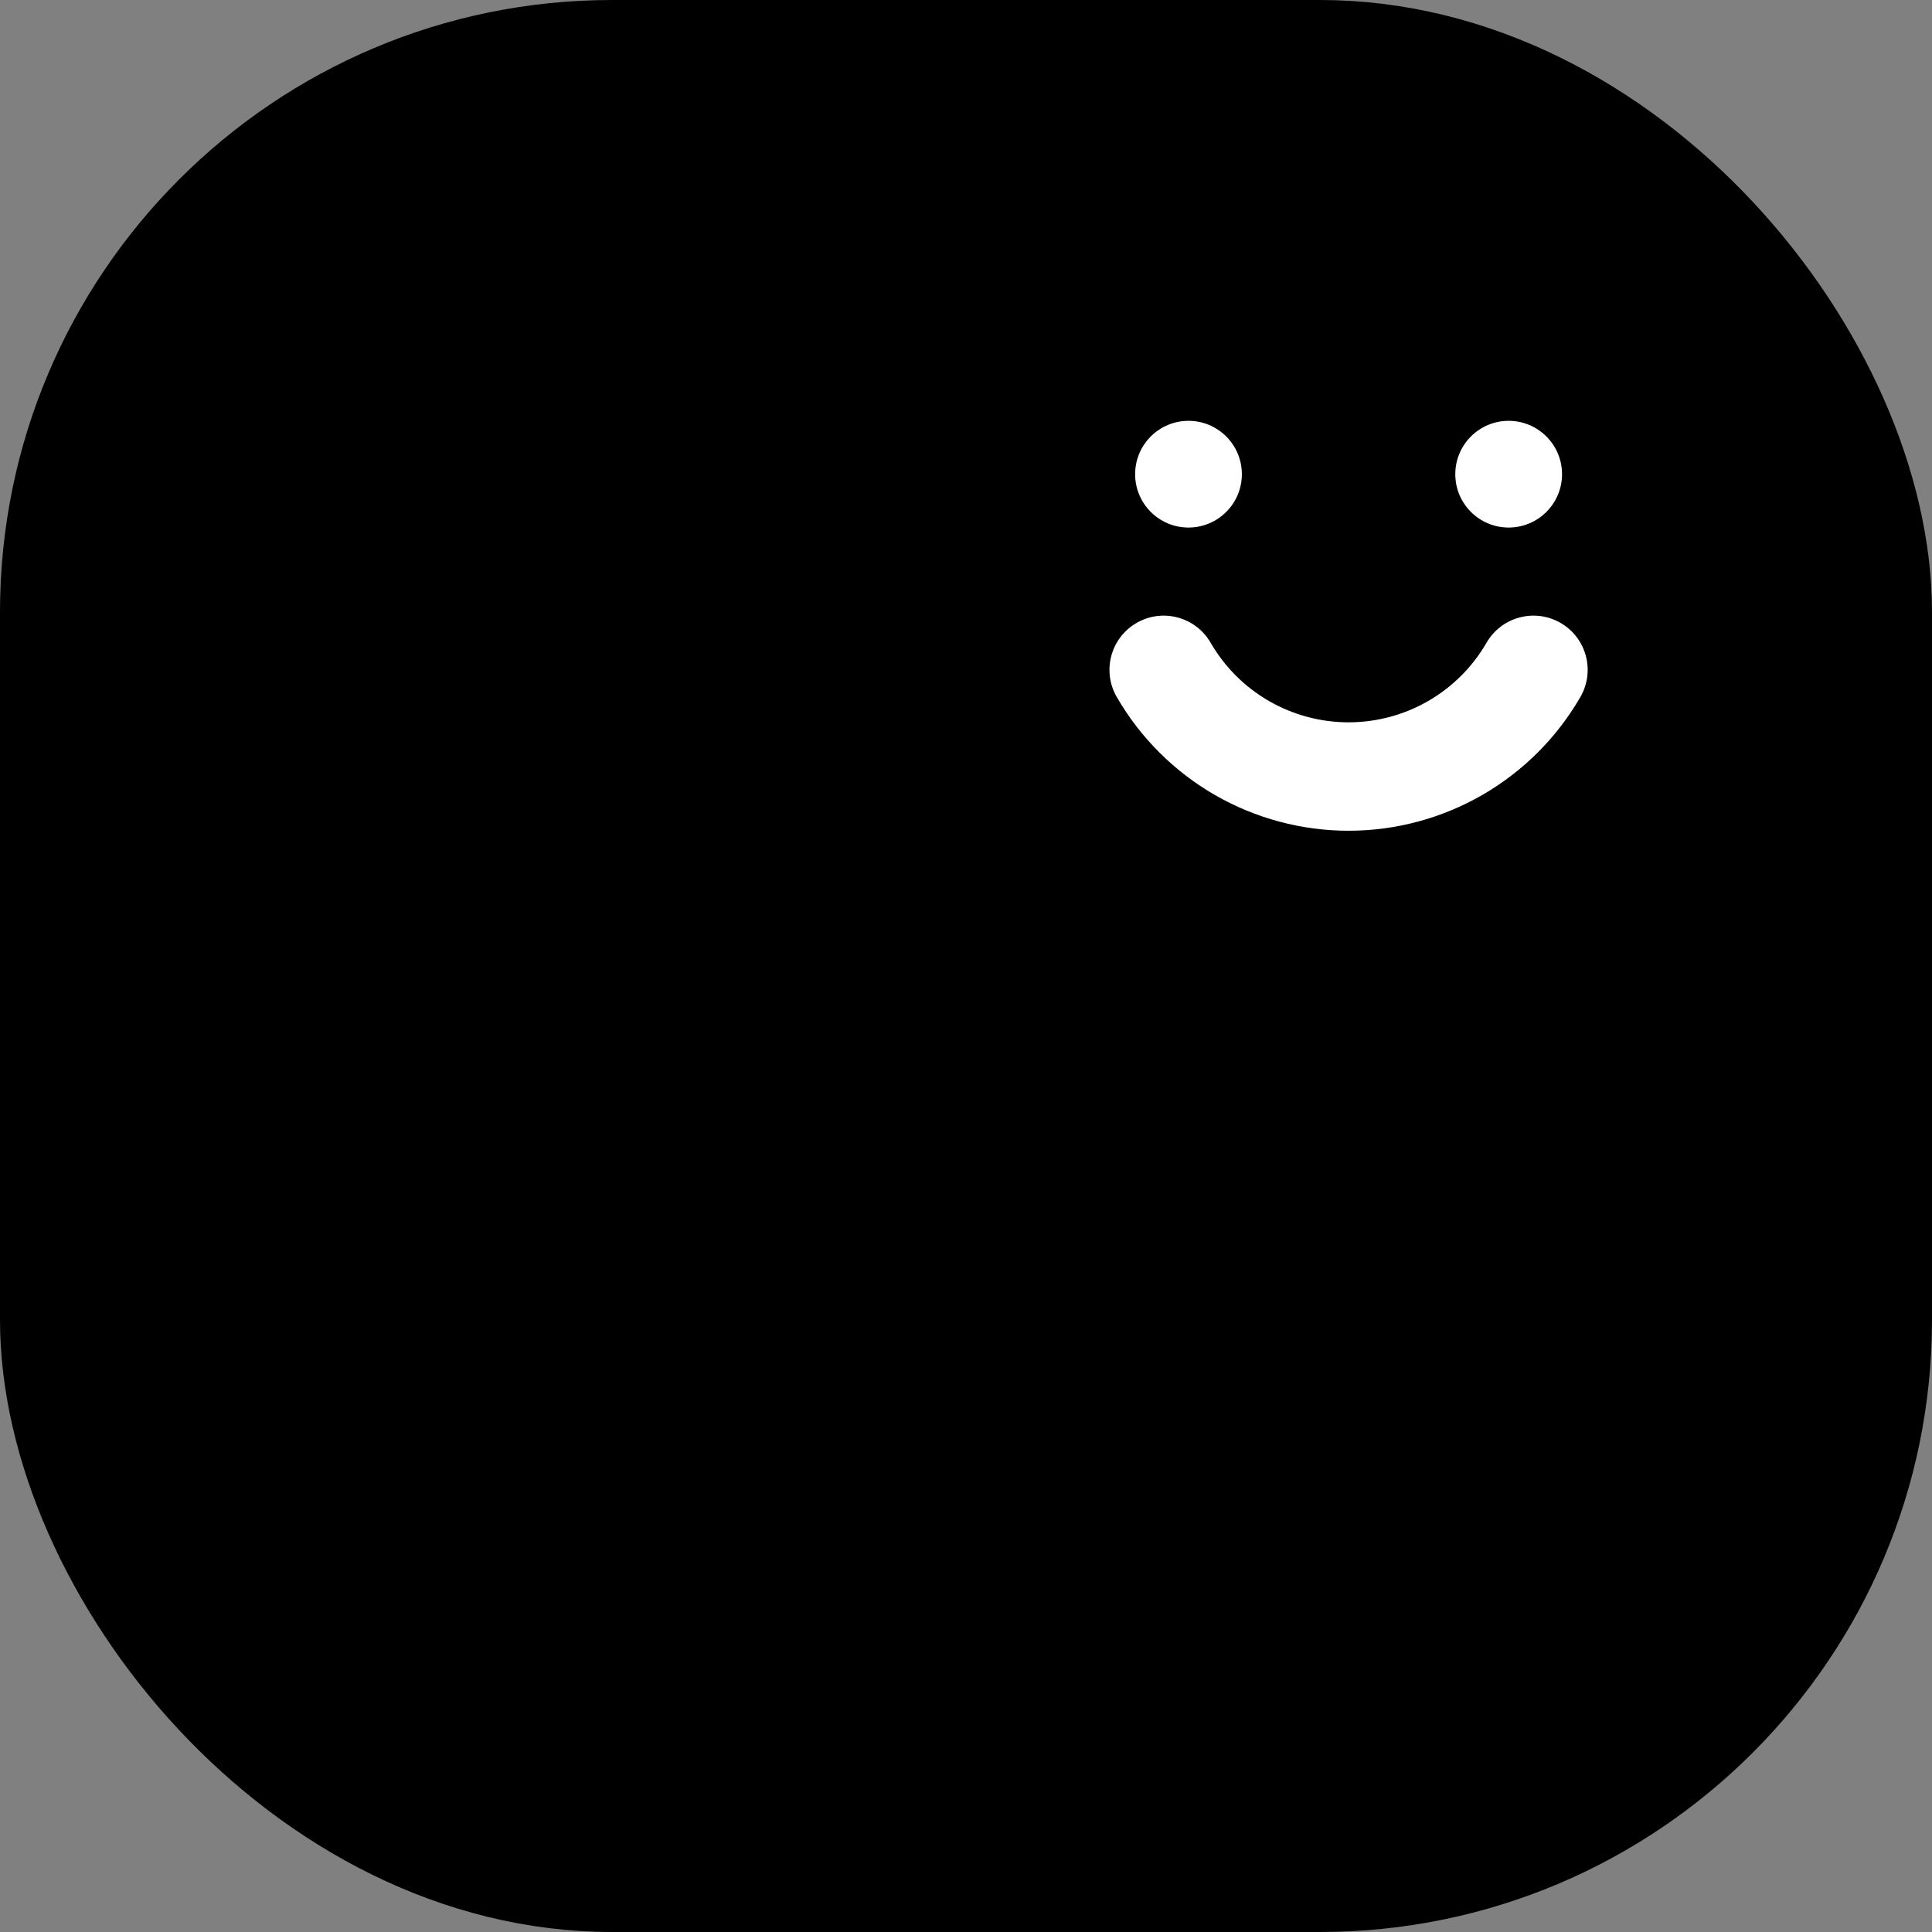 <svg width="101" height="101" viewBox="0 0 101 101" fill="none" xmlns="http://www.w3.org/2000/svg">
<rect x="0" y="0" width="101" height="101" fill="#808080" stroke="none"/>
<rect x="2" y="2" width="97" height="97" rx="30" fill="black" stroke="black" stroke-width="4"/>
<path fill-rule="evenodd" clip-rule="evenodd" d="M81.584 32.565C82.939 33.349 83.402 35.082 82.619 36.437C81.39 38.563 79.623 40.328 77.496 41.556C75.368 42.783 72.956 43.429 70.5 43.429C68.044 43.429 65.632 42.783 63.504 41.556C61.377 40.329 59.61 38.563 58.381 36.437C57.598 35.082 58.061 33.349 59.416 32.566C60.771 31.782 62.504 32.245 63.288 33.6C64.019 34.866 65.071 35.916 66.337 36.647C67.603 37.377 69.038 37.761 70.5 37.761C71.962 37.761 73.397 37.377 74.663 36.647C75.929 35.916 76.981 34.865 77.712 33.6C78.496 32.245 80.229 31.782 81.584 32.565Z" fill="white"/>
<path d="M62.131 27.579C63.672 27.579 64.921 26.33 64.921 24.79C64.921 23.249 63.672 22 62.131 22C60.59 22 59.342 23.249 59.342 24.79C59.342 26.33 60.59 27.579 62.131 27.579Z" fill="white"/>
<path d="M78.869 27.579C80.409 27.579 81.659 26.33 81.659 24.79C81.659 23.249 80.409 22 78.869 22C77.328 22 76.079 23.249 76.079 24.79C76.079 26.33 77.328 27.579 78.869 27.579Z" fill="white"/>
</svg>
